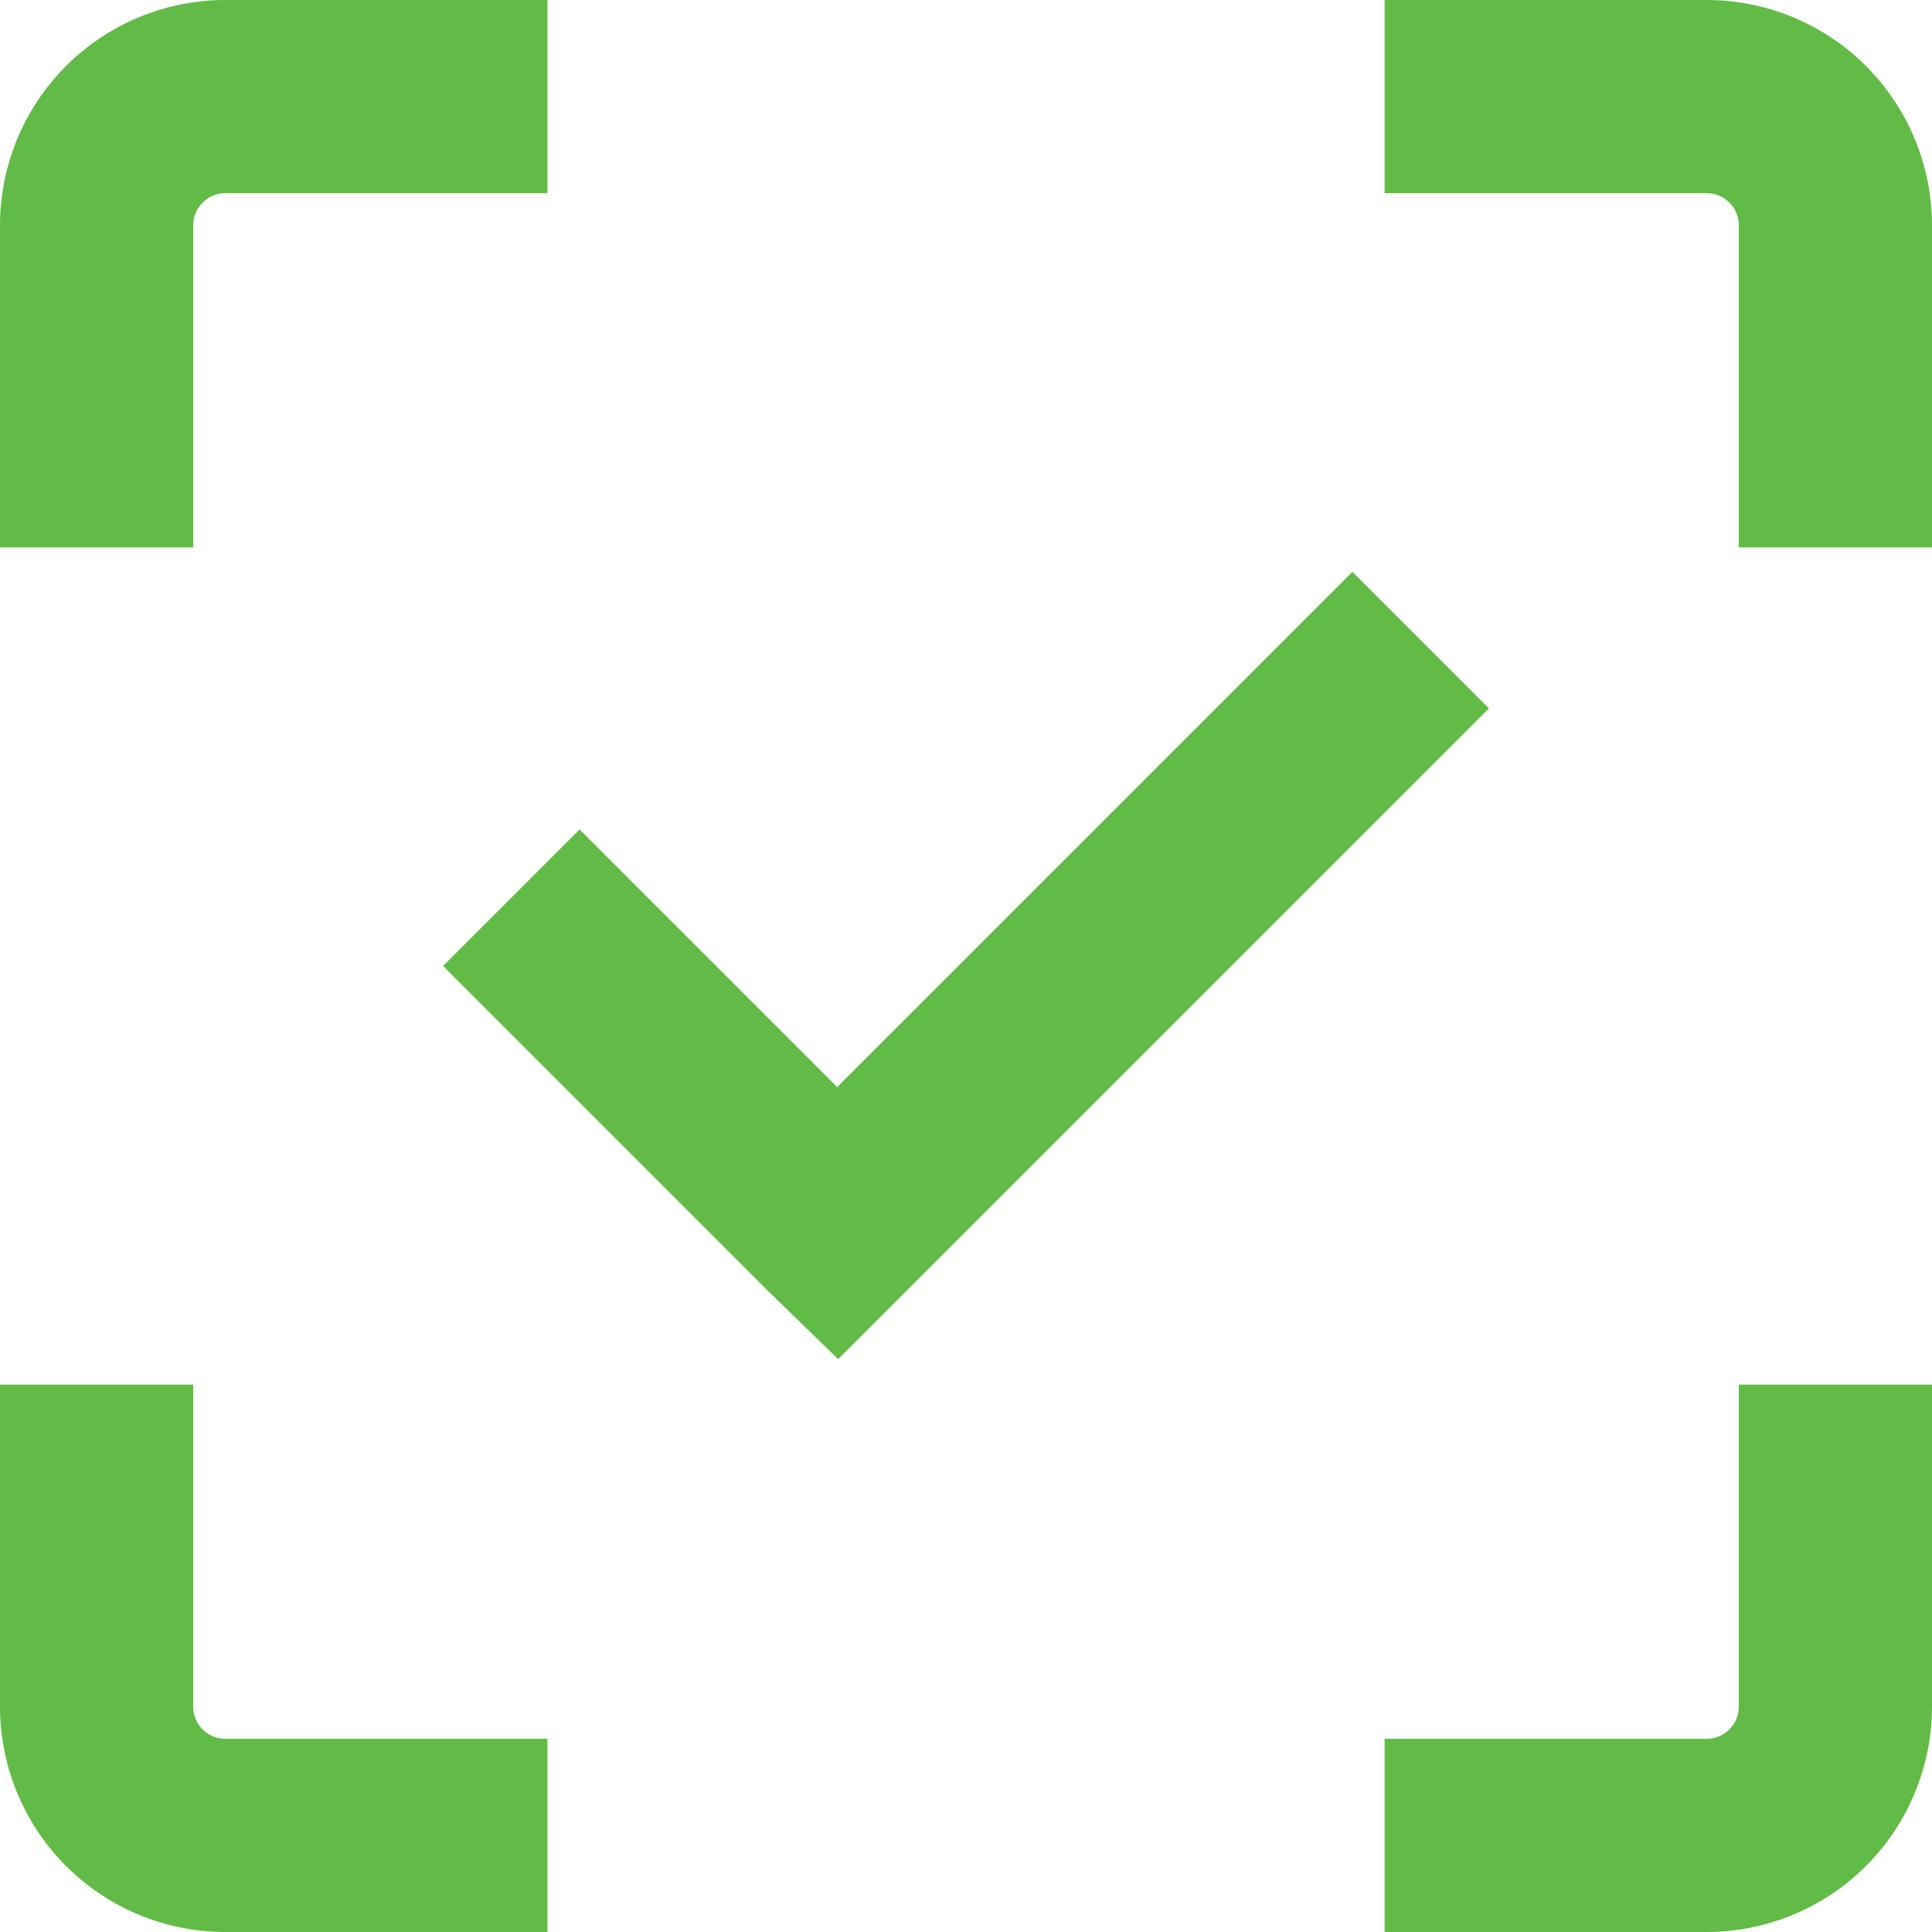 <svg xmlns="http://www.w3.org/2000/svg" data-name="Layer 1" width="60" height="60"><g fill="#62bb46"><path d="M18 25.76L13.76 30l10.09 10.09 2.18 2.12L46.24 22 42 17.76l-16 16zM60 7a7 7 0 00-7-7H43v6h10a1 1 0 011 1v10h6zM7 0a7 7 0 00-7 7v10h6V7a1 1 0 011-1h10V0zM7 60h10v-6H7a1 1 0 01-1-1V43H0v10a7 7 0 007 7zM60 53V43h-6v10a1 1 0 01-1 1H43v6h10a7 7 0 007-7z"/></g></svg>